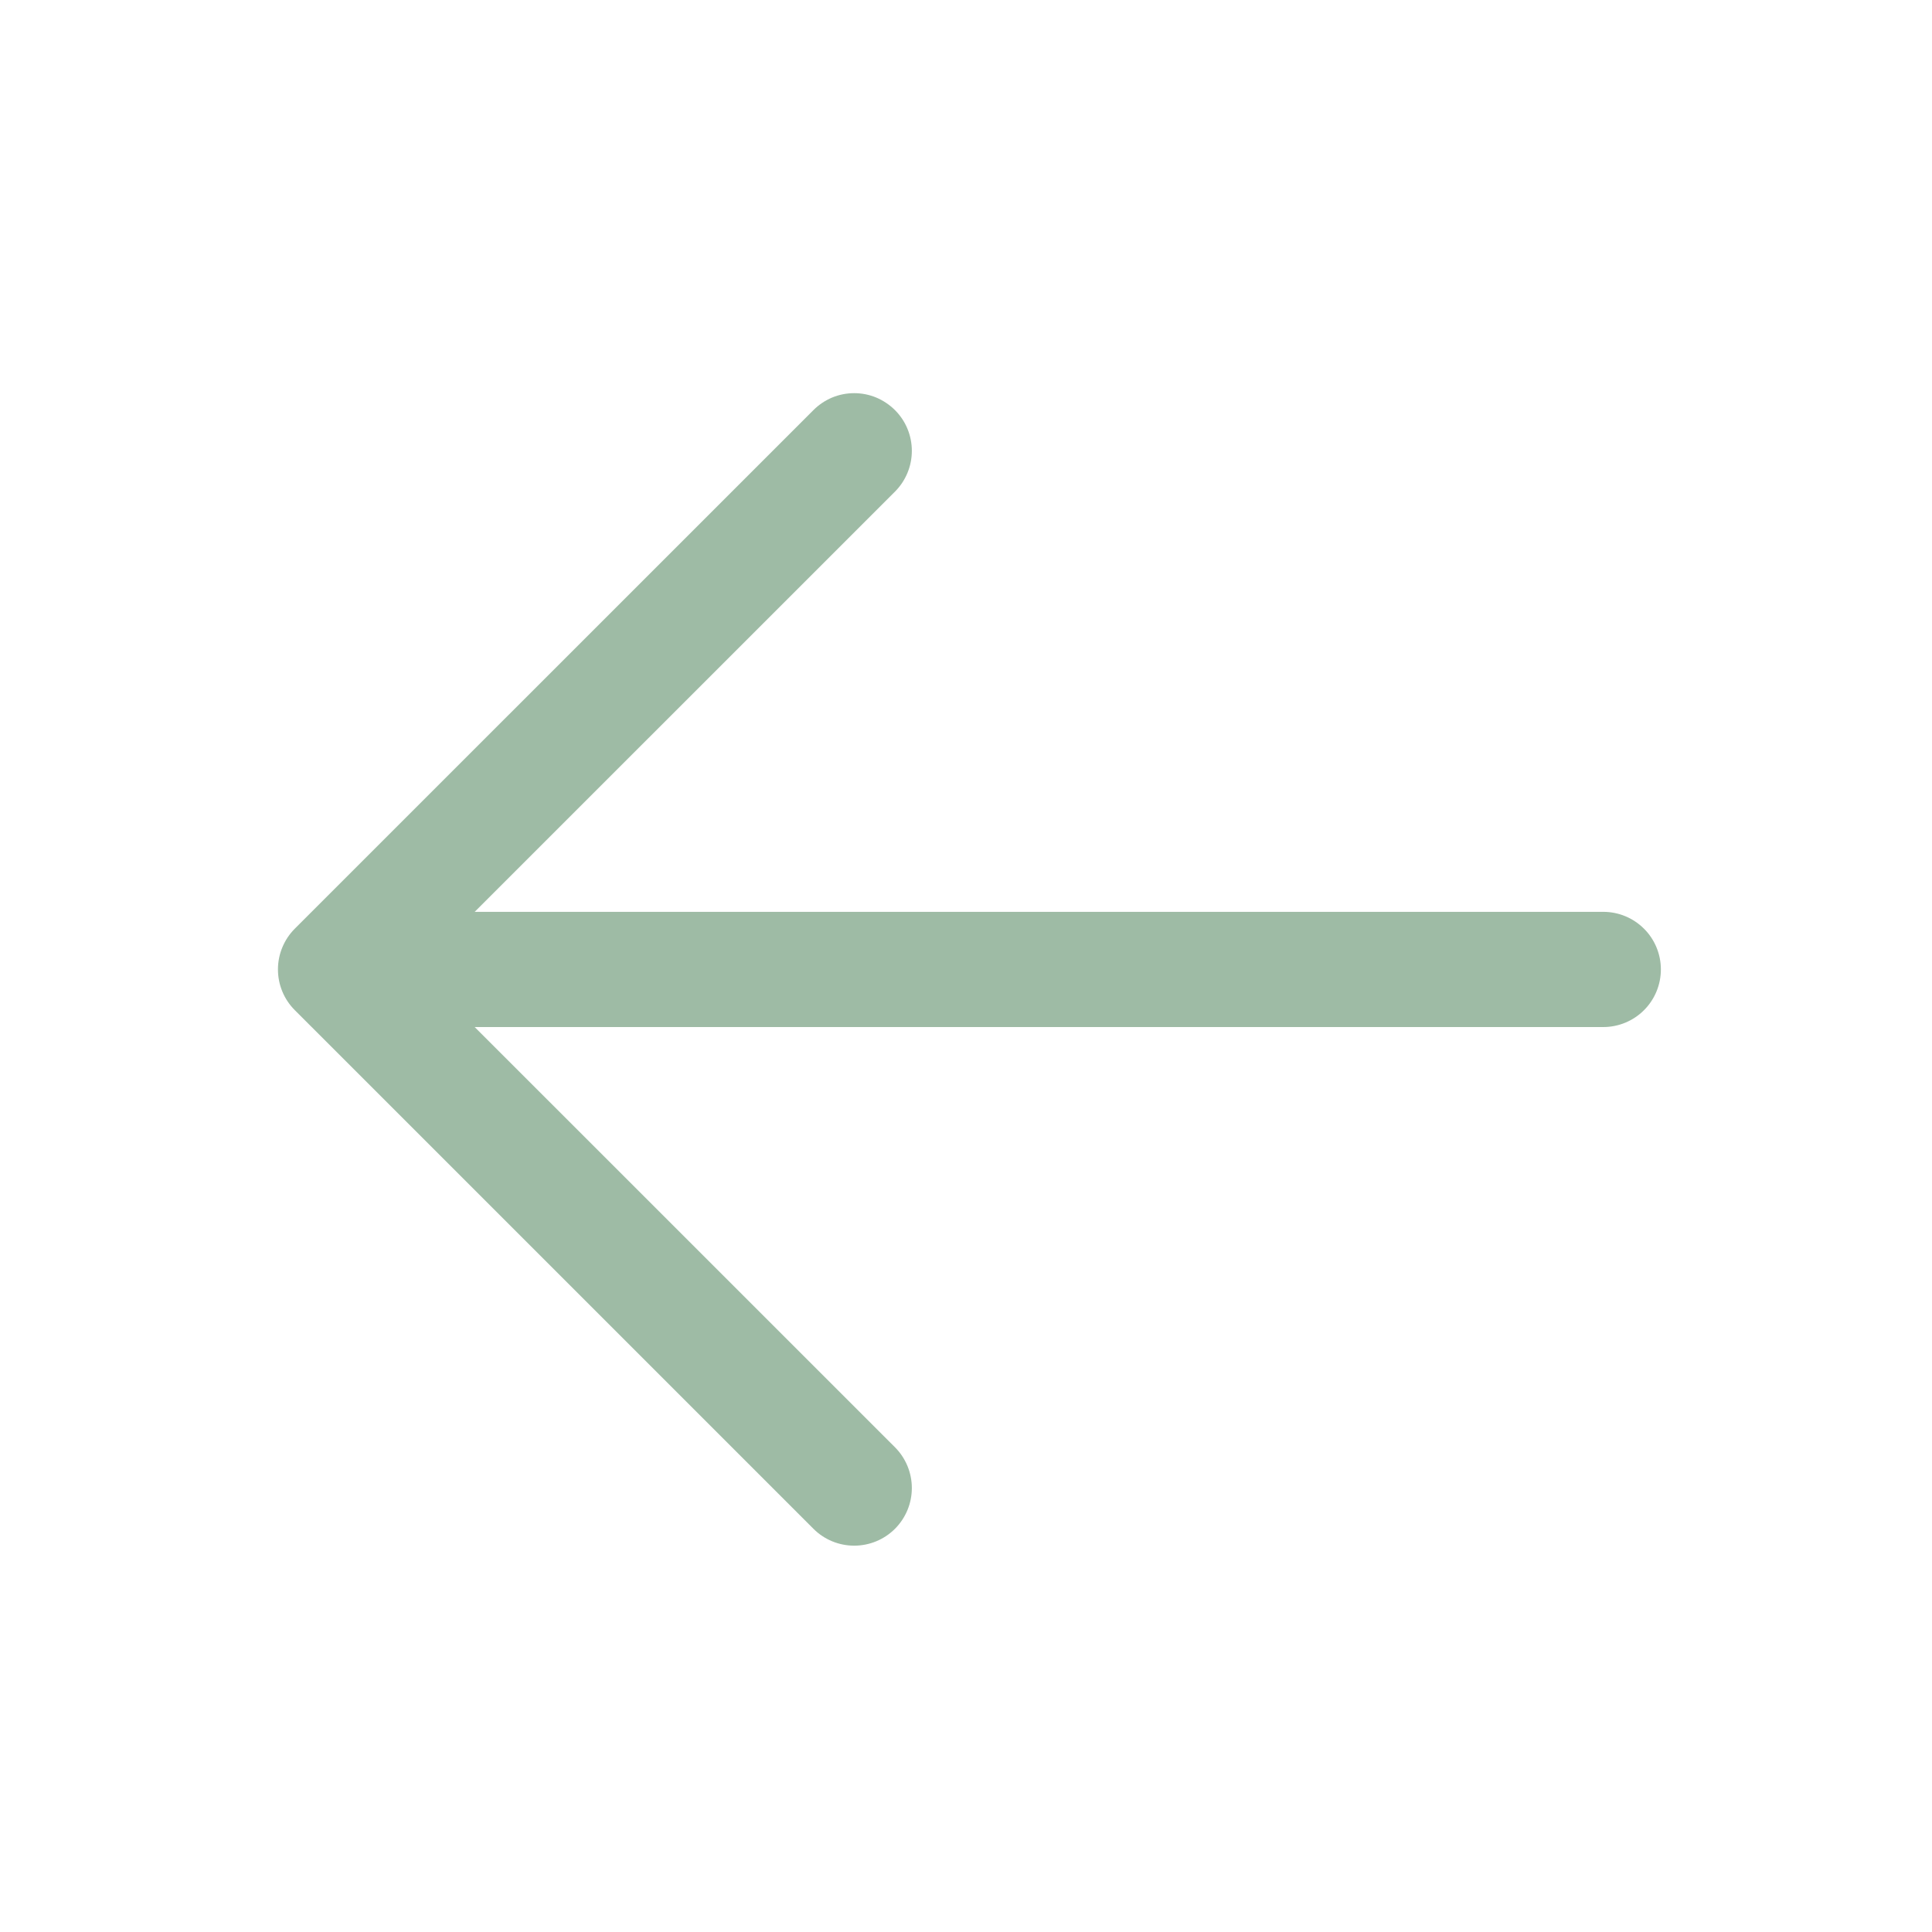 <svg width="30" height="30" viewBox="0 0 30 30" fill="none" xmlns="http://www.w3.org/2000/svg">
<path d="M13.897 6.368C13.98 6.451 14.046 6.549 14.091 6.658C14.136 6.767 14.159 6.883 14.159 7.001C14.159 7.118 14.136 7.235 14.091 7.343C14.046 7.452 13.98 7.551 13.897 7.634L7.371 14.159L24.895 14.159C25.133 14.159 25.36 14.253 25.528 14.421C25.696 14.588 25.79 14.816 25.79 15.053C25.79 15.291 25.696 15.518 25.528 15.686C25.36 15.854 25.133 15.948 24.895 15.948L7.371 15.948L13.897 22.473C14.065 22.641 14.159 22.869 14.159 23.106C14.159 23.343 14.065 23.571 13.897 23.739C13.729 23.907 13.501 24.001 13.264 24.001C13.026 24.001 12.799 23.907 12.631 23.739L4.578 15.686C4.495 15.603 4.429 15.505 4.384 15.396C4.339 15.287 4.316 15.171 4.316 15.053C4.316 14.936 4.339 14.819 4.384 14.711C4.429 14.602 4.495 14.503 4.578 14.42L12.631 6.368C12.714 6.285 12.812 6.219 12.921 6.173C13.03 6.128 13.146 6.105 13.264 6.105C13.381 6.105 13.498 6.128 13.606 6.173C13.715 6.219 13.813 6.285 13.897 6.368Z" fill="#9EBBA5"/>
</svg>
